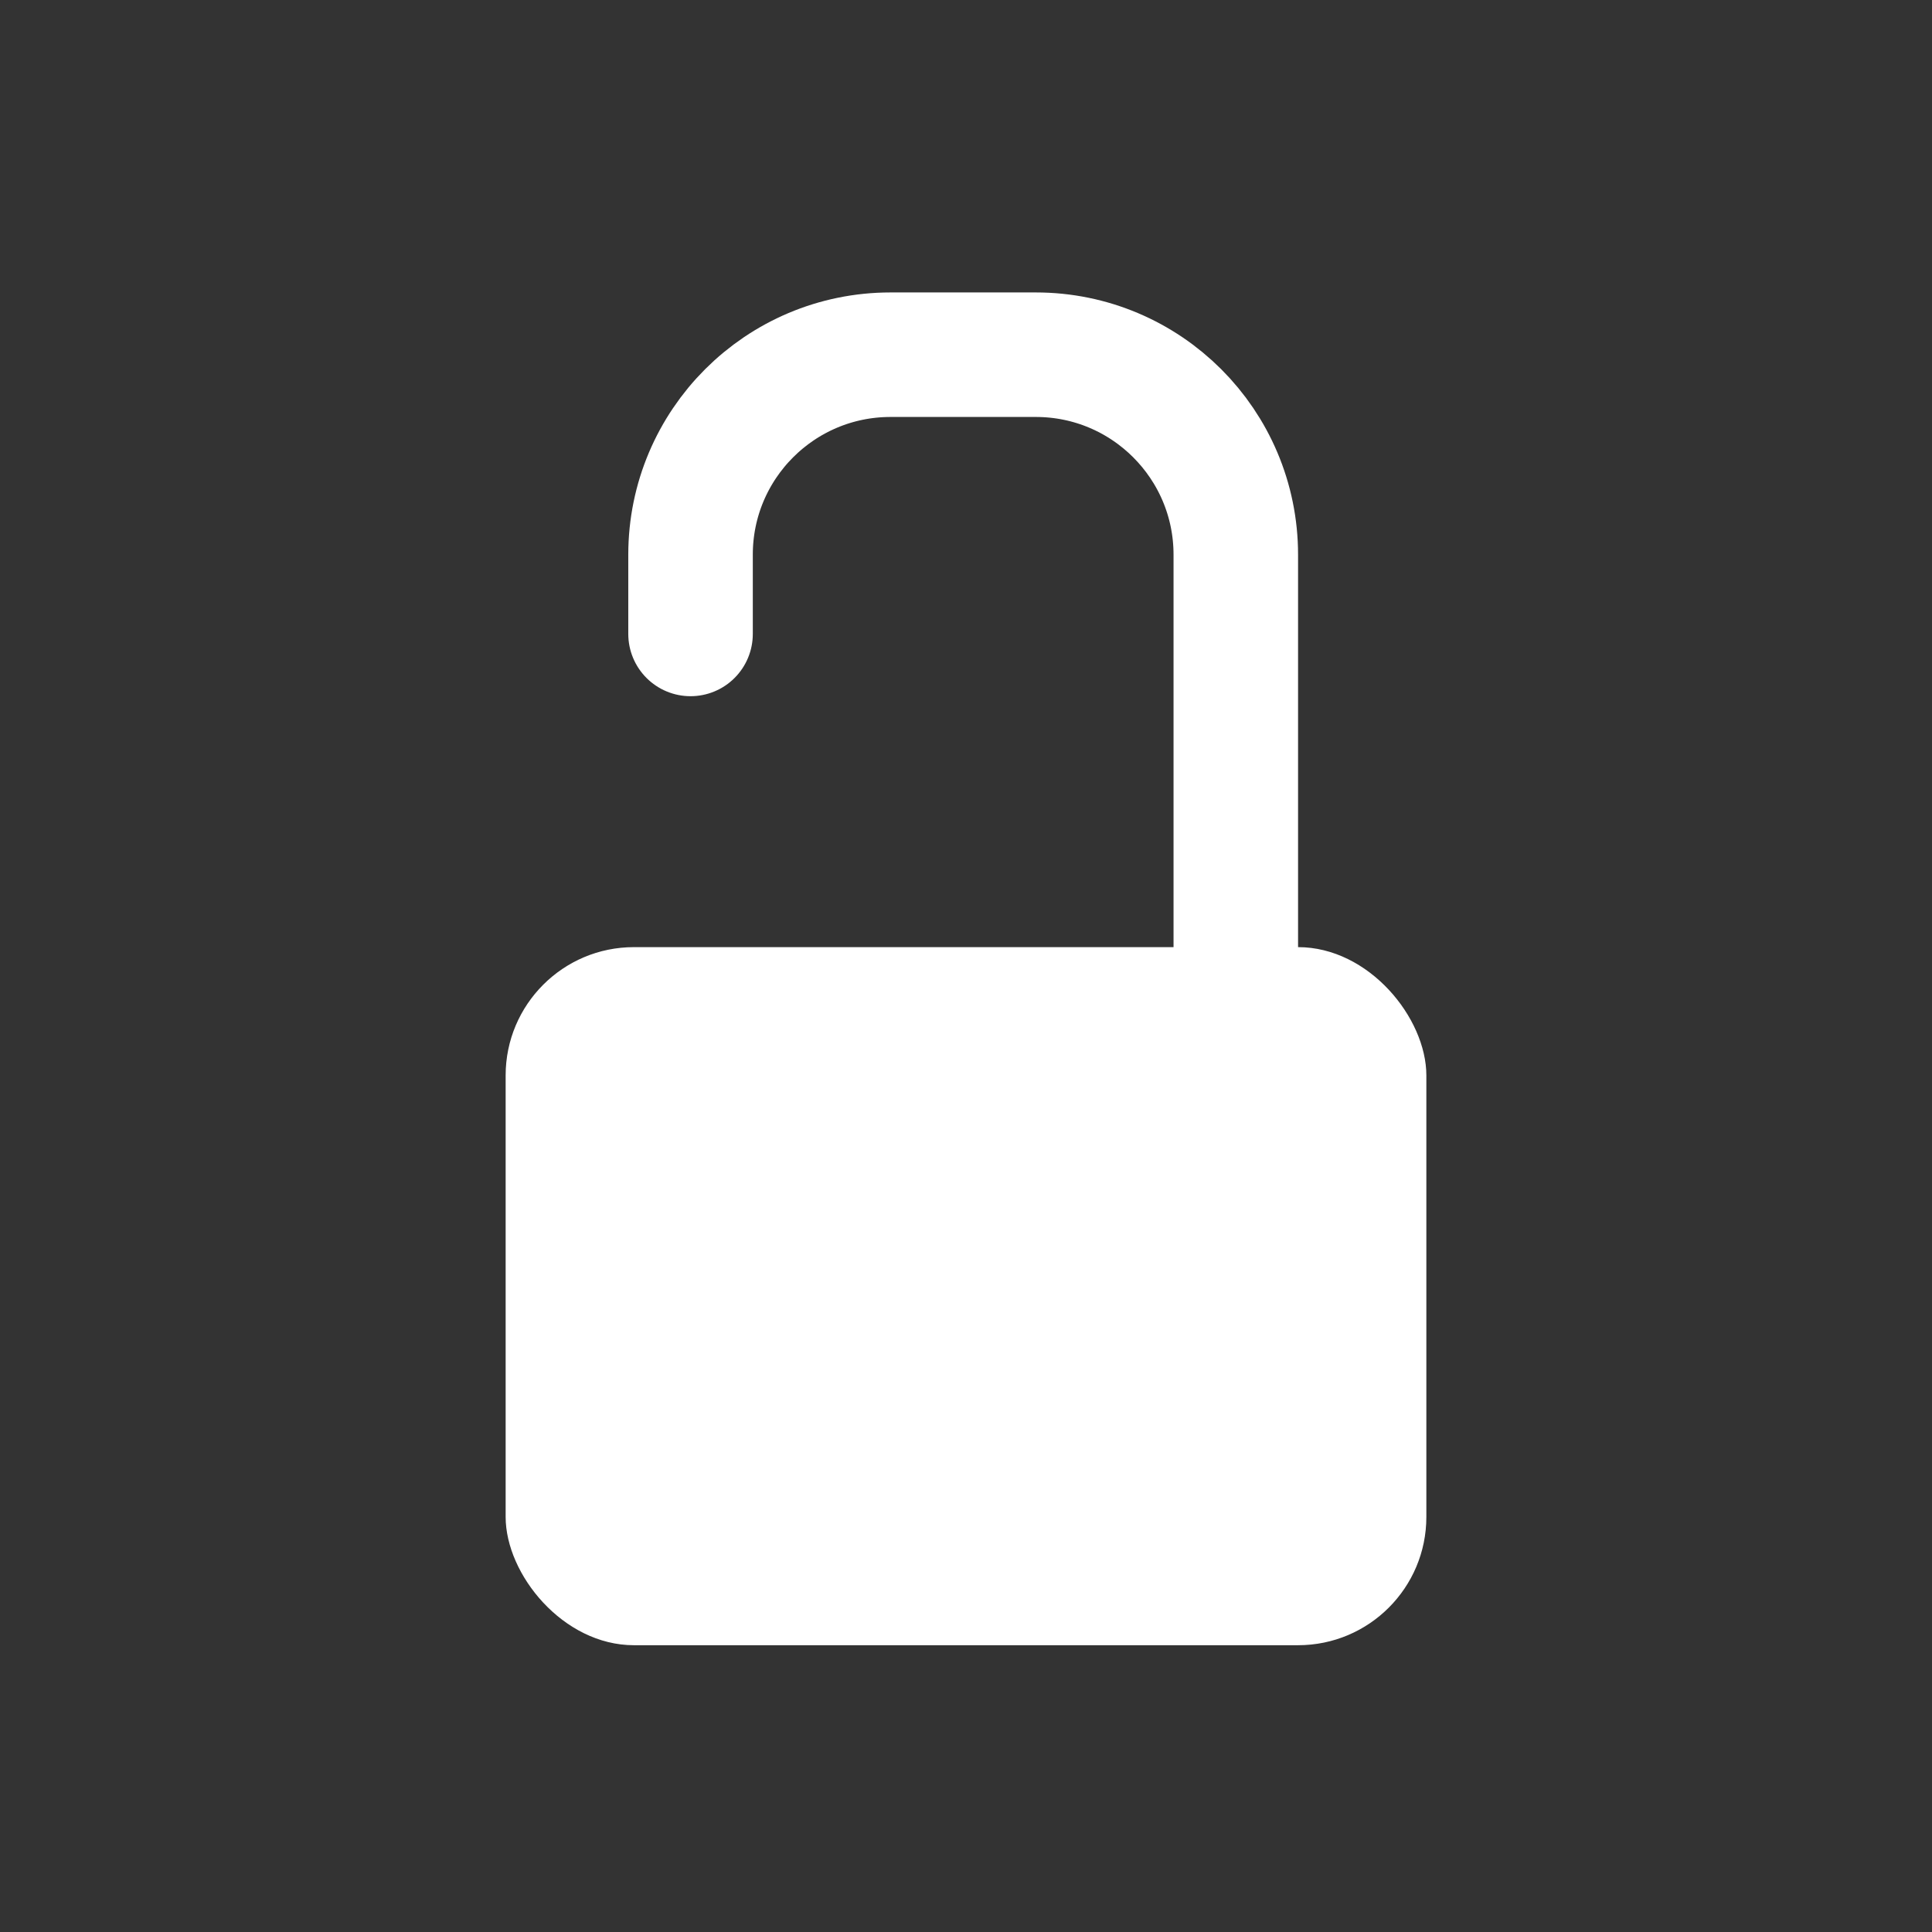 <?xml version="1.0" encoding="UTF-8"?> <svg xmlns="http://www.w3.org/2000/svg" width="512" height="512" viewBox="0 0 512 512" fill="none"><rect x="0" y="0" width="512" height="512" fill="#333333" stroke="none"/> <g clip-path="url(#clip0_205_18)"> <rect x="134" y="251" width="244" height="185" rx="34" fill="white"></rect> <path d="M183 168L183 147C183 117.729 206.729 94 236 94H274.5C303.771 94 327.5 117.729 327.5 147V275" stroke="white" stroke-width="33" stroke-linecap="round"></path> </g> <defs> <clipPath id="clip0_205_18"> <rect width="512" height="512" fill="white"></rect> </clipPath> </defs> </svg> 